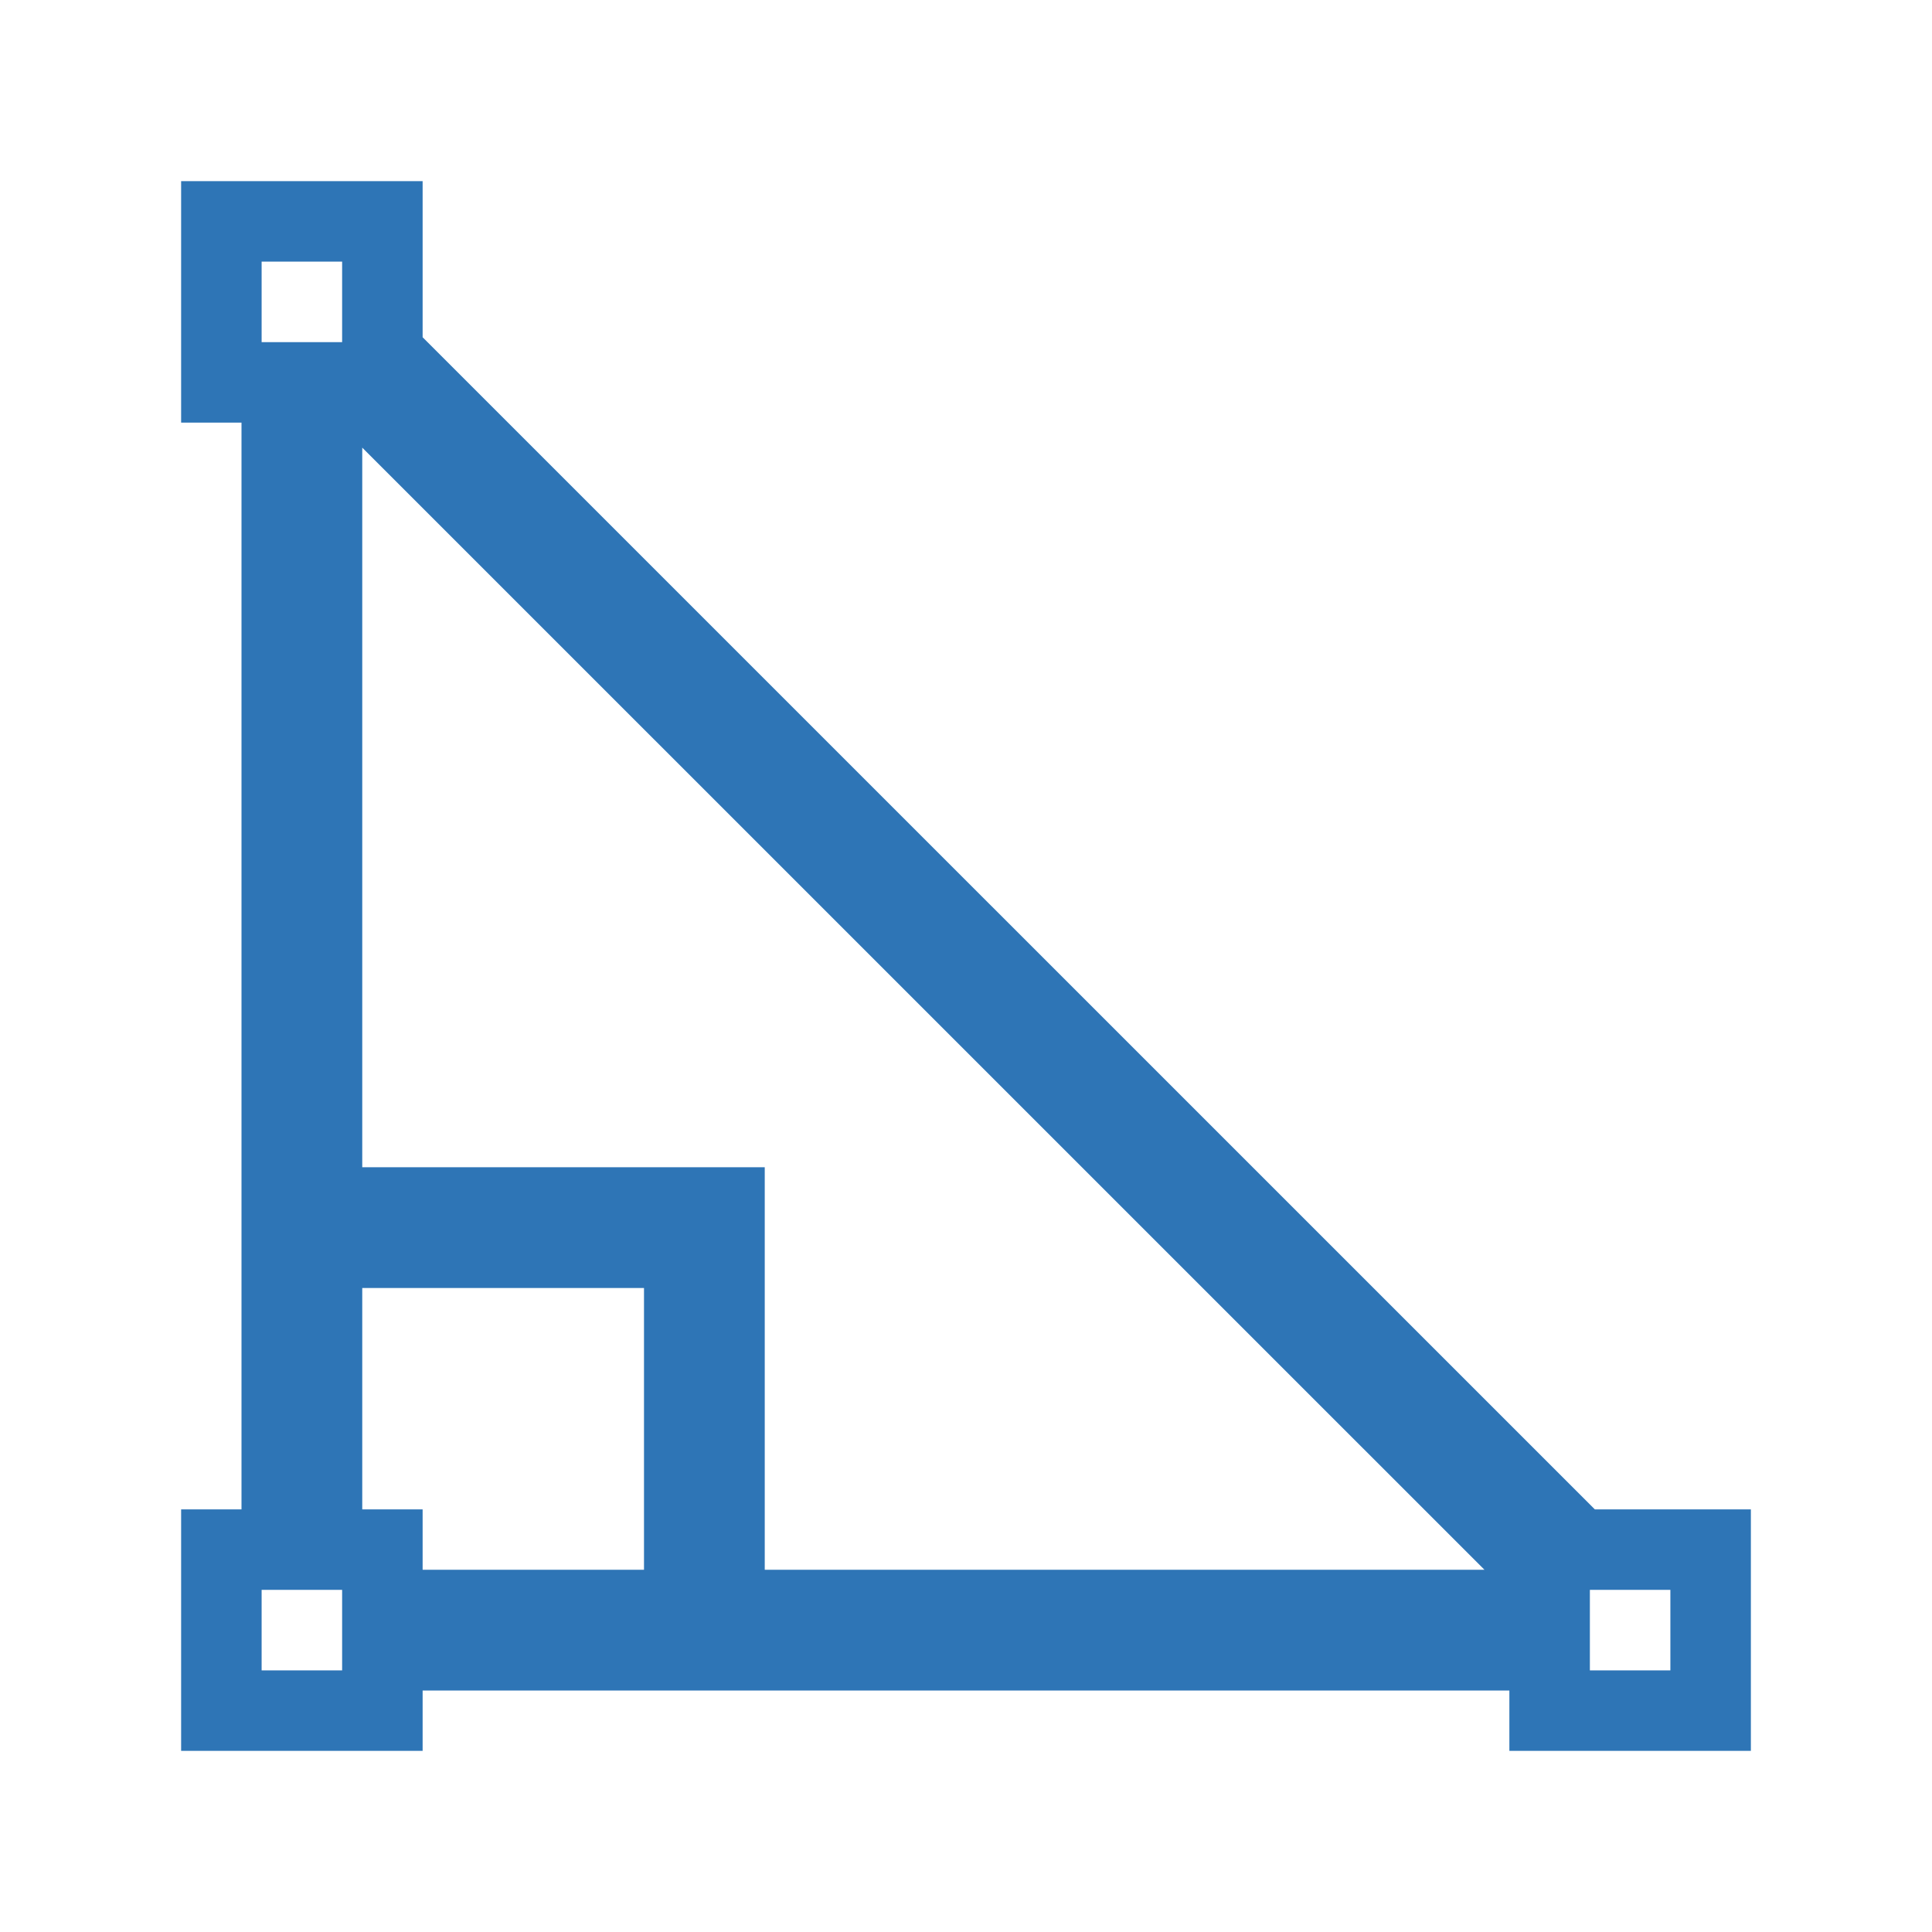 <svg viewBox="0 0 96 96" xmlns="http://www.w3.org/2000/svg" xmlns:xlink="http://www.w3.org/1999/xlink" id="Icons_Trigonometry" overflow="hidden"><path d="M79.247 75 21 16.758 21 9 9 9 9 21 12 21 12 75 9 75 9 87 21 87 21 84 75 84 75 87 87 87 87 75ZM73.761 78 38 78 38 58 18 58 18 22.243ZM13 13 17 13 17 17 13 17ZM17 83 13 83 13 79 17 79ZM18 75 18 64 32 64 32 78 21 78 21 75ZM83 83 79 83 79 79 83 79Z" fill="#2E75B6"/></svg>